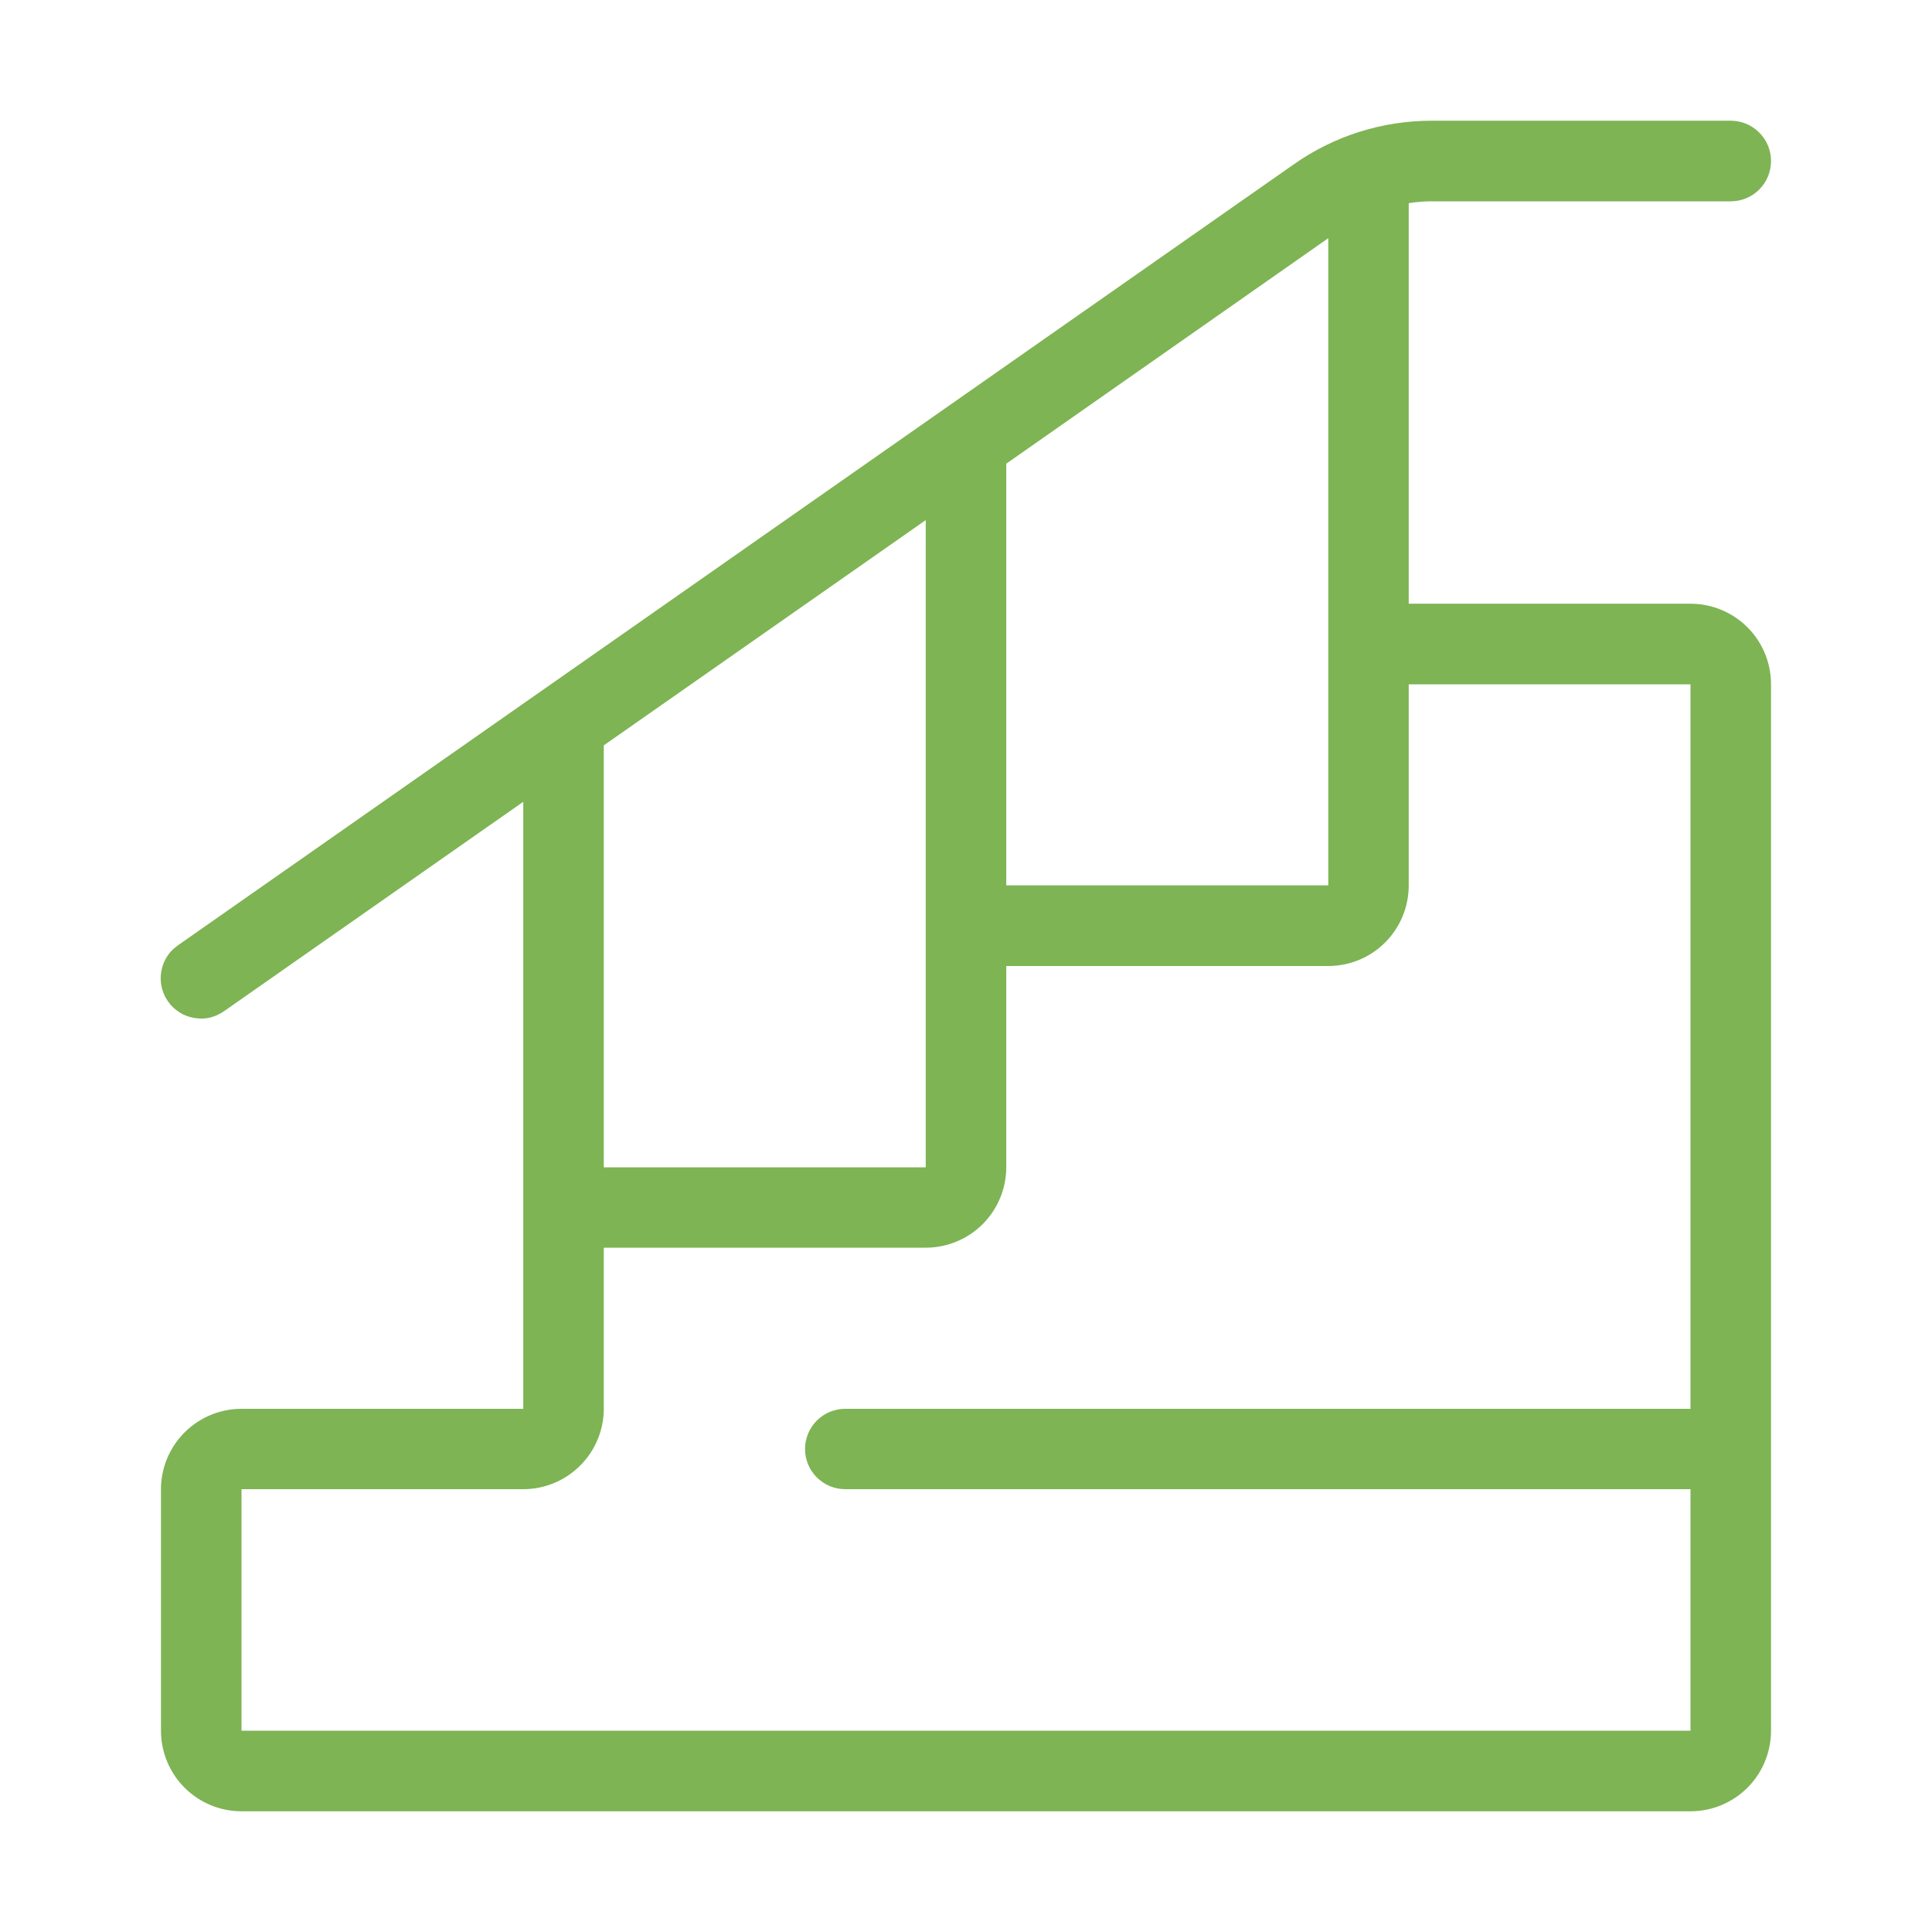 <svg width="25" height="25" viewBox="0 0 25 25" fill="none" xmlns="http://www.w3.org/2000/svg"
>
    <defs>
        <clipPath id="clip1301_2912">
            <rect id="stairs" width="25" height="25" fill="white" fill-opacity="0"/>
        </clipPath>
    </defs>
    <rect id="stairs" width="25" height="25" fill="#FFFFFF" fill-opacity="0"/>
    <g clip-path="url(#clip1301_2912)">
        <path id="Vector"
              d="M21.875 7.812L18.229 7.812L18.229 2.629C18.329 2.613 18.429 2.605 18.529 2.605L22.396 2.605C22.534 2.605 22.666 2.551 22.764 2.453C22.862 2.355 22.917 2.223 22.917 2.082C22.917 1.945 22.862 1.812 22.764 1.715C22.666 1.617 22.534 1.562 22.396 1.562L18.529 1.562C17.888 1.562 17.262 1.758 16.738 2.129L2.306 12.23C2.249 12.27 2.201 12.316 2.163 12.375C2.126 12.434 2.1 12.496 2.088 12.566C2.075 12.633 2.077 12.703 2.091 12.77C2.106 12.836 2.134 12.902 2.173 12.957C2.213 13.016 2.263 13.062 2.321 13.098C2.379 13.137 2.444 13.16 2.512 13.172C2.58 13.184 2.649 13.184 2.716 13.168C2.783 13.152 2.847 13.121 2.903 13.082L6.771 10.375L6.771 18.23L3.125 18.23C2.849 18.23 2.584 18.34 2.389 18.535C2.193 18.73 2.083 18.996 2.083 19.27L2.083 22.395C2.083 22.672 2.193 22.938 2.389 23.133C2.584 23.328 2.849 23.438 3.125 23.438L21.875 23.438C22.151 23.438 22.416 23.328 22.612 23.133C22.807 22.938 22.917 22.672 22.917 22.395L22.917 8.855C22.917 8.578 22.807 8.312 22.612 8.117C22.416 7.922 22.151 7.812 21.875 7.812ZM17.188 3.082L17.188 11.457L13.021 11.457L13.021 6L17.188 3.082ZM11.979 6.73L11.979 15.105L7.813 15.105L7.813 9.645L11.979 6.73ZM21.875 22.395L3.125 22.395L3.125 19.27L6.771 19.27C7.047 19.27 7.312 19.16 7.507 18.965C7.703 18.77 7.813 18.504 7.813 18.23L7.813 16.145L11.979 16.145C12.255 16.145 12.521 16.035 12.716 15.84C12.911 15.645 13.021 15.379 13.021 15.105L13.021 12.5L17.188 12.5C17.464 12.5 17.729 12.391 17.924 12.195C18.119 12 18.229 11.734 18.229 11.457L18.229 8.855L21.875 8.855L21.875 18.23L10.938 18.23C10.799 18.23 10.667 18.285 10.569 18.383C10.472 18.48 10.417 18.613 10.417 18.75C10.417 18.887 10.472 19.02 10.569 19.117C10.667 19.215 10.799 19.27 10.938 19.27L21.875 19.27L21.875 22.395Z"
              fill="#7EB454" fill-opacity="1" fill-rule="nonzero"/>
    </g>
</svg>
